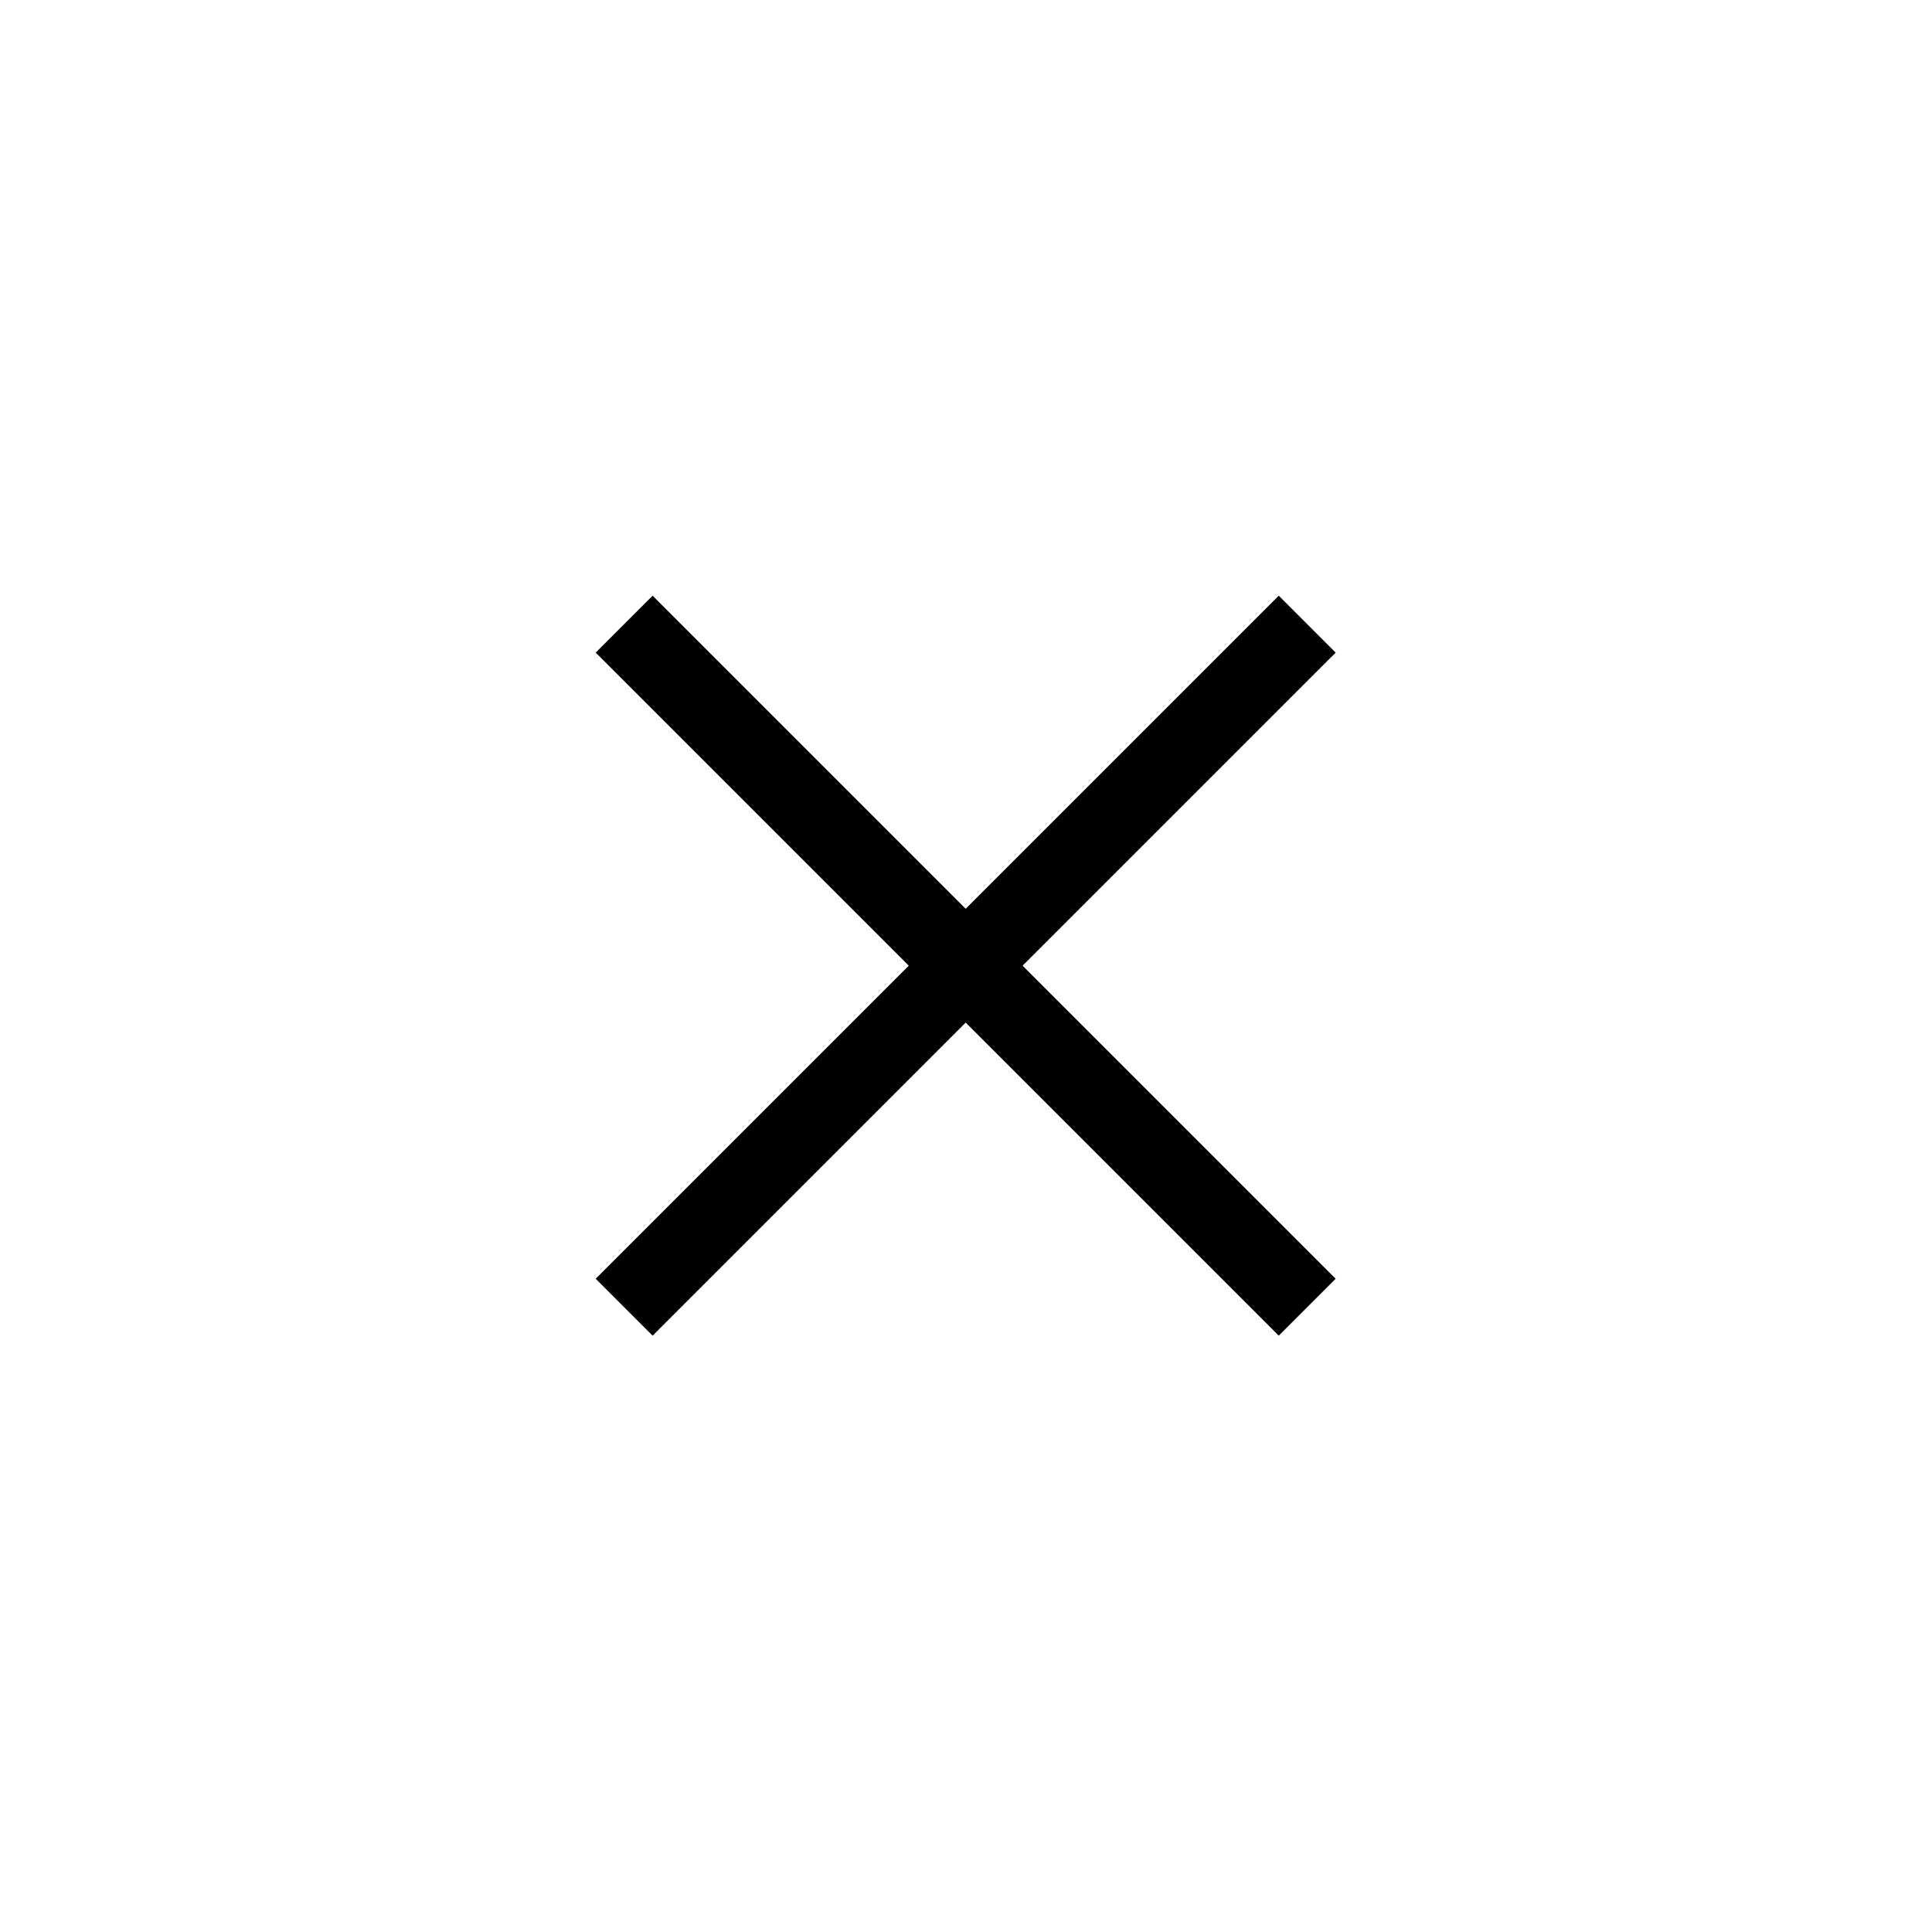 <svg width="24" height="24" viewBox="0 0 24 24" fill="none" xmlns="http://www.w3.org/2000/svg">
<path d="M8.107 7.4L16.592 15.885L15.885 16.592L7.4 8.107L8.107 7.4Z" fill="black"/>
<path d="M16.592 8.107L8.107 16.592L7.4 15.885L15.885 7.4L16.592 8.107Z" fill="black"/>
</svg>
